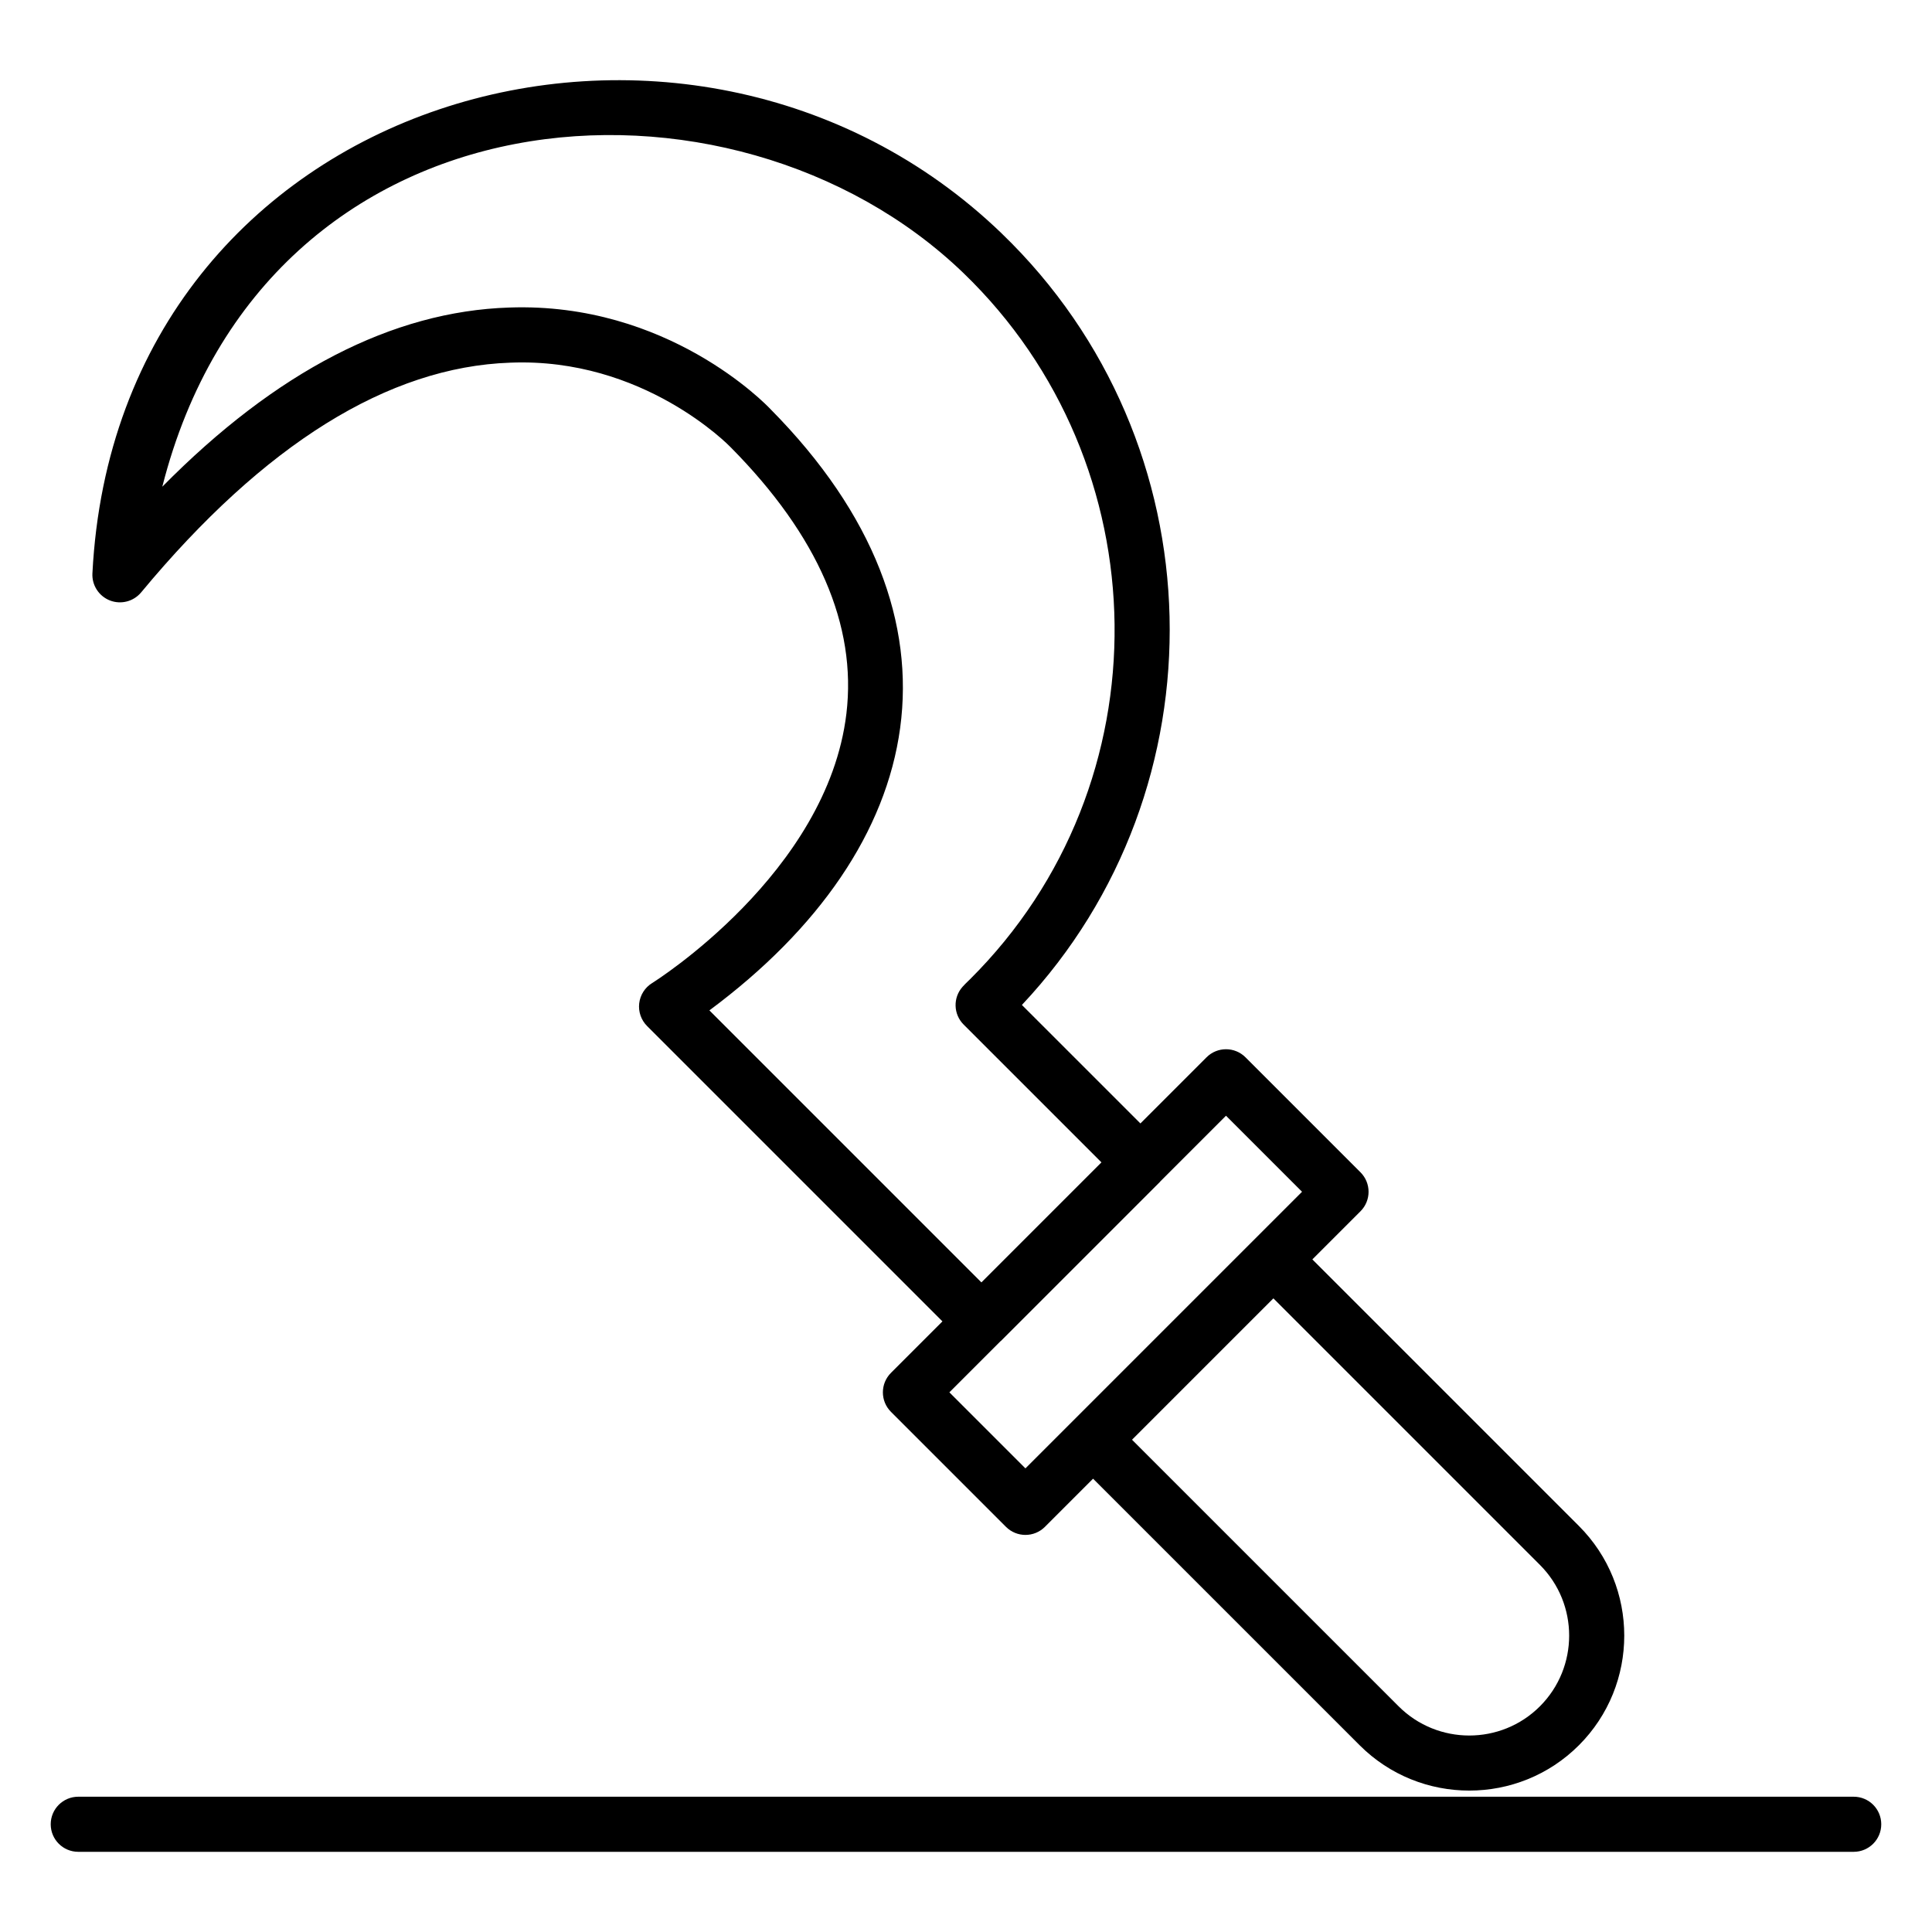 <?xml version="1.0" encoding="UTF-8"?>
<!-- Uploaded to: ICON Repo, www.iconrepo.com, Generator: ICON Repo Mixer Tools -->
<svg fill="#000000" width="800px" height="800px" version="1.1" viewBox="144 144 512 512" xmlns="http://www.w3.org/2000/svg">
 <g>
  <path d="m157.44 627.45c0 4.035 3.266 7.301 7.301 7.301h470.51c4.035 0 7.301-3.266 7.301-7.301 0-4.035-3.266-7.301-7.301-7.301h-470.51c-4.035 0-7.301 3.266-7.301 7.301z"/>
  <path d="m409.46 205.86c-82.922-79.926-234.44-37.707-240.97 90.105-0.156 3.144 1.719 6.023 4.648 7.168 2.922 1.133 6.246 0.277 8.266-2.141 32.586-39.273 65.484-59.754 97.793-60.879 35.324-1.453 58.129 22.09 58.457 22.434 23.137 23.375 33.449 47.117 30.652 70.57-5.047 42.305-51.027 71.125-51.488 71.41-1.898 1.168-3.16 3.152-3.422 5.371-0.258 2.219 0.512 4.434 2.09 6.012l78.273 78.273-13.645 13.645c-2.852 2.852-2.852 7.473 0 10.324l30.477 30.477c1.426 1.426 3.293 2.141 5.164 2.141 1.867 0 3.738-0.715 5.164-2.141l12.758-12.758 70.648 70.641c16.023 16.023 42.09 16.016 58.105 0 16.023-16.023 16.023-42.09 0-58.113l-70.641-70.641 12.758-12.758c2.852-2.852 2.852-7.473 0-10.324l-30.477-30.477c-2.852-2.852-7.473-2.852-10.324 0l-17.523 17.523-31.406-31.398c53.91-57.355 52.219-148.98-5.356-204.46zm142.64 352.86c10.324 10.332 10.324 27.133 0 37.465-10.324 10.332-27.133 10.324-37.457 0l-70.648-70.641 37.465-37.465zm-83.199-119.04 20.152 20.152-73.305 73.305-20.152-20.152 13.555-13.555c0.031-0.031 0.074-0.039 0.105-0.07l42.133-42.133c0.031-0.031 0.039-0.074 0.07-0.105zm-33.008 12.359-31.809 31.809-72.086-72.086c57.926-42.996 71.5-103.48 16.156-159.37-1.09-1.156-27.23-28.379-69.188-26.891-30.953 0.984-61.809 16.934-91.953 47.48 27.379-107.76 151.15-115.57 212.31-56.621 52.375 50.488 53.84 135.33 1.746 187.15-0.008 0.008-0.5 0.484-0.508 0.492-0.512 0.5-1.012 0.984-1.477 1.512-2.574 2.887-2.438 7.281 0.293 10.012z"/>
 </g>
</svg>